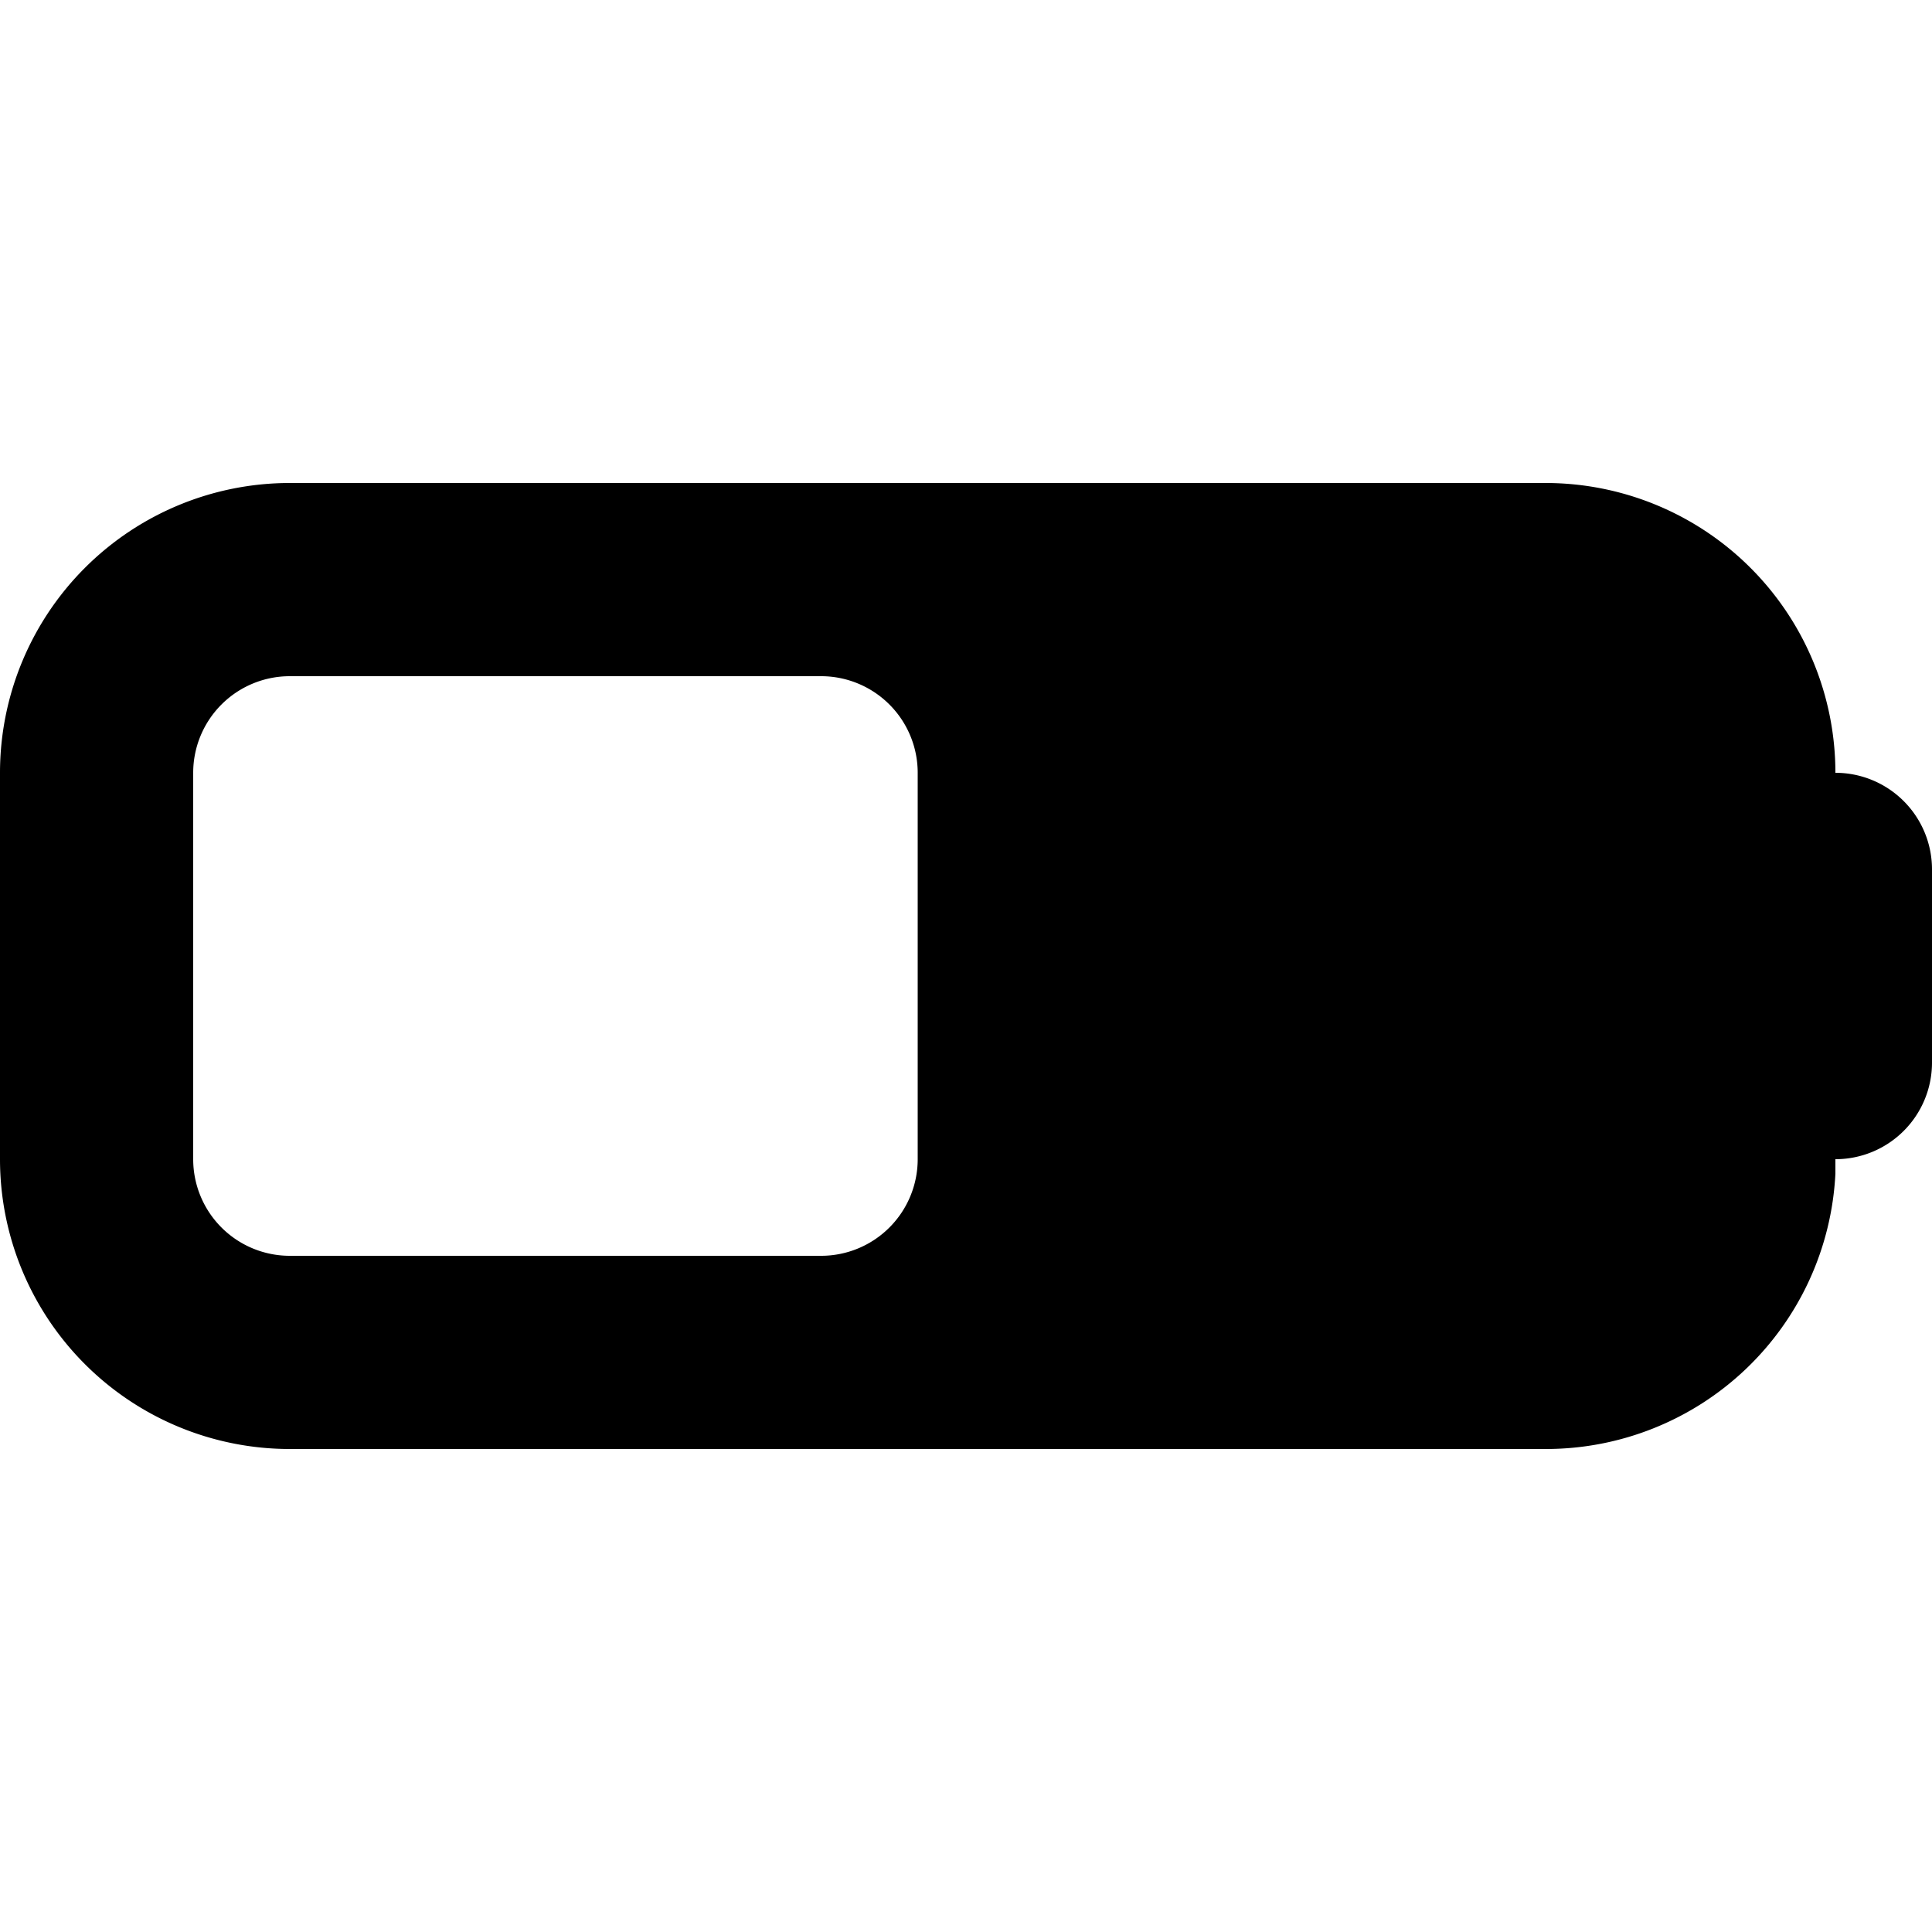 <svg width="20" height="20" viewBox="0 0 20 20" xmlns="http://www.w3.org/2000/svg"><path d="M16 5a3 3 0 0 1 3 3 1 1 0 0 1 1 1v2a1 1 0 0 1-1 1v.15A3 3 0 0 1 16 15H3a3 3 0 0 1-3-3V8a3 3 0 0 1 3-3h13ZM3 7a1 1 0 0 0-1 1v4a1 1 0 0 0 1 1h5.5a1 1 0 0 0 1-1V8a1 1 0 0 0-1-1H3Z"/></svg>